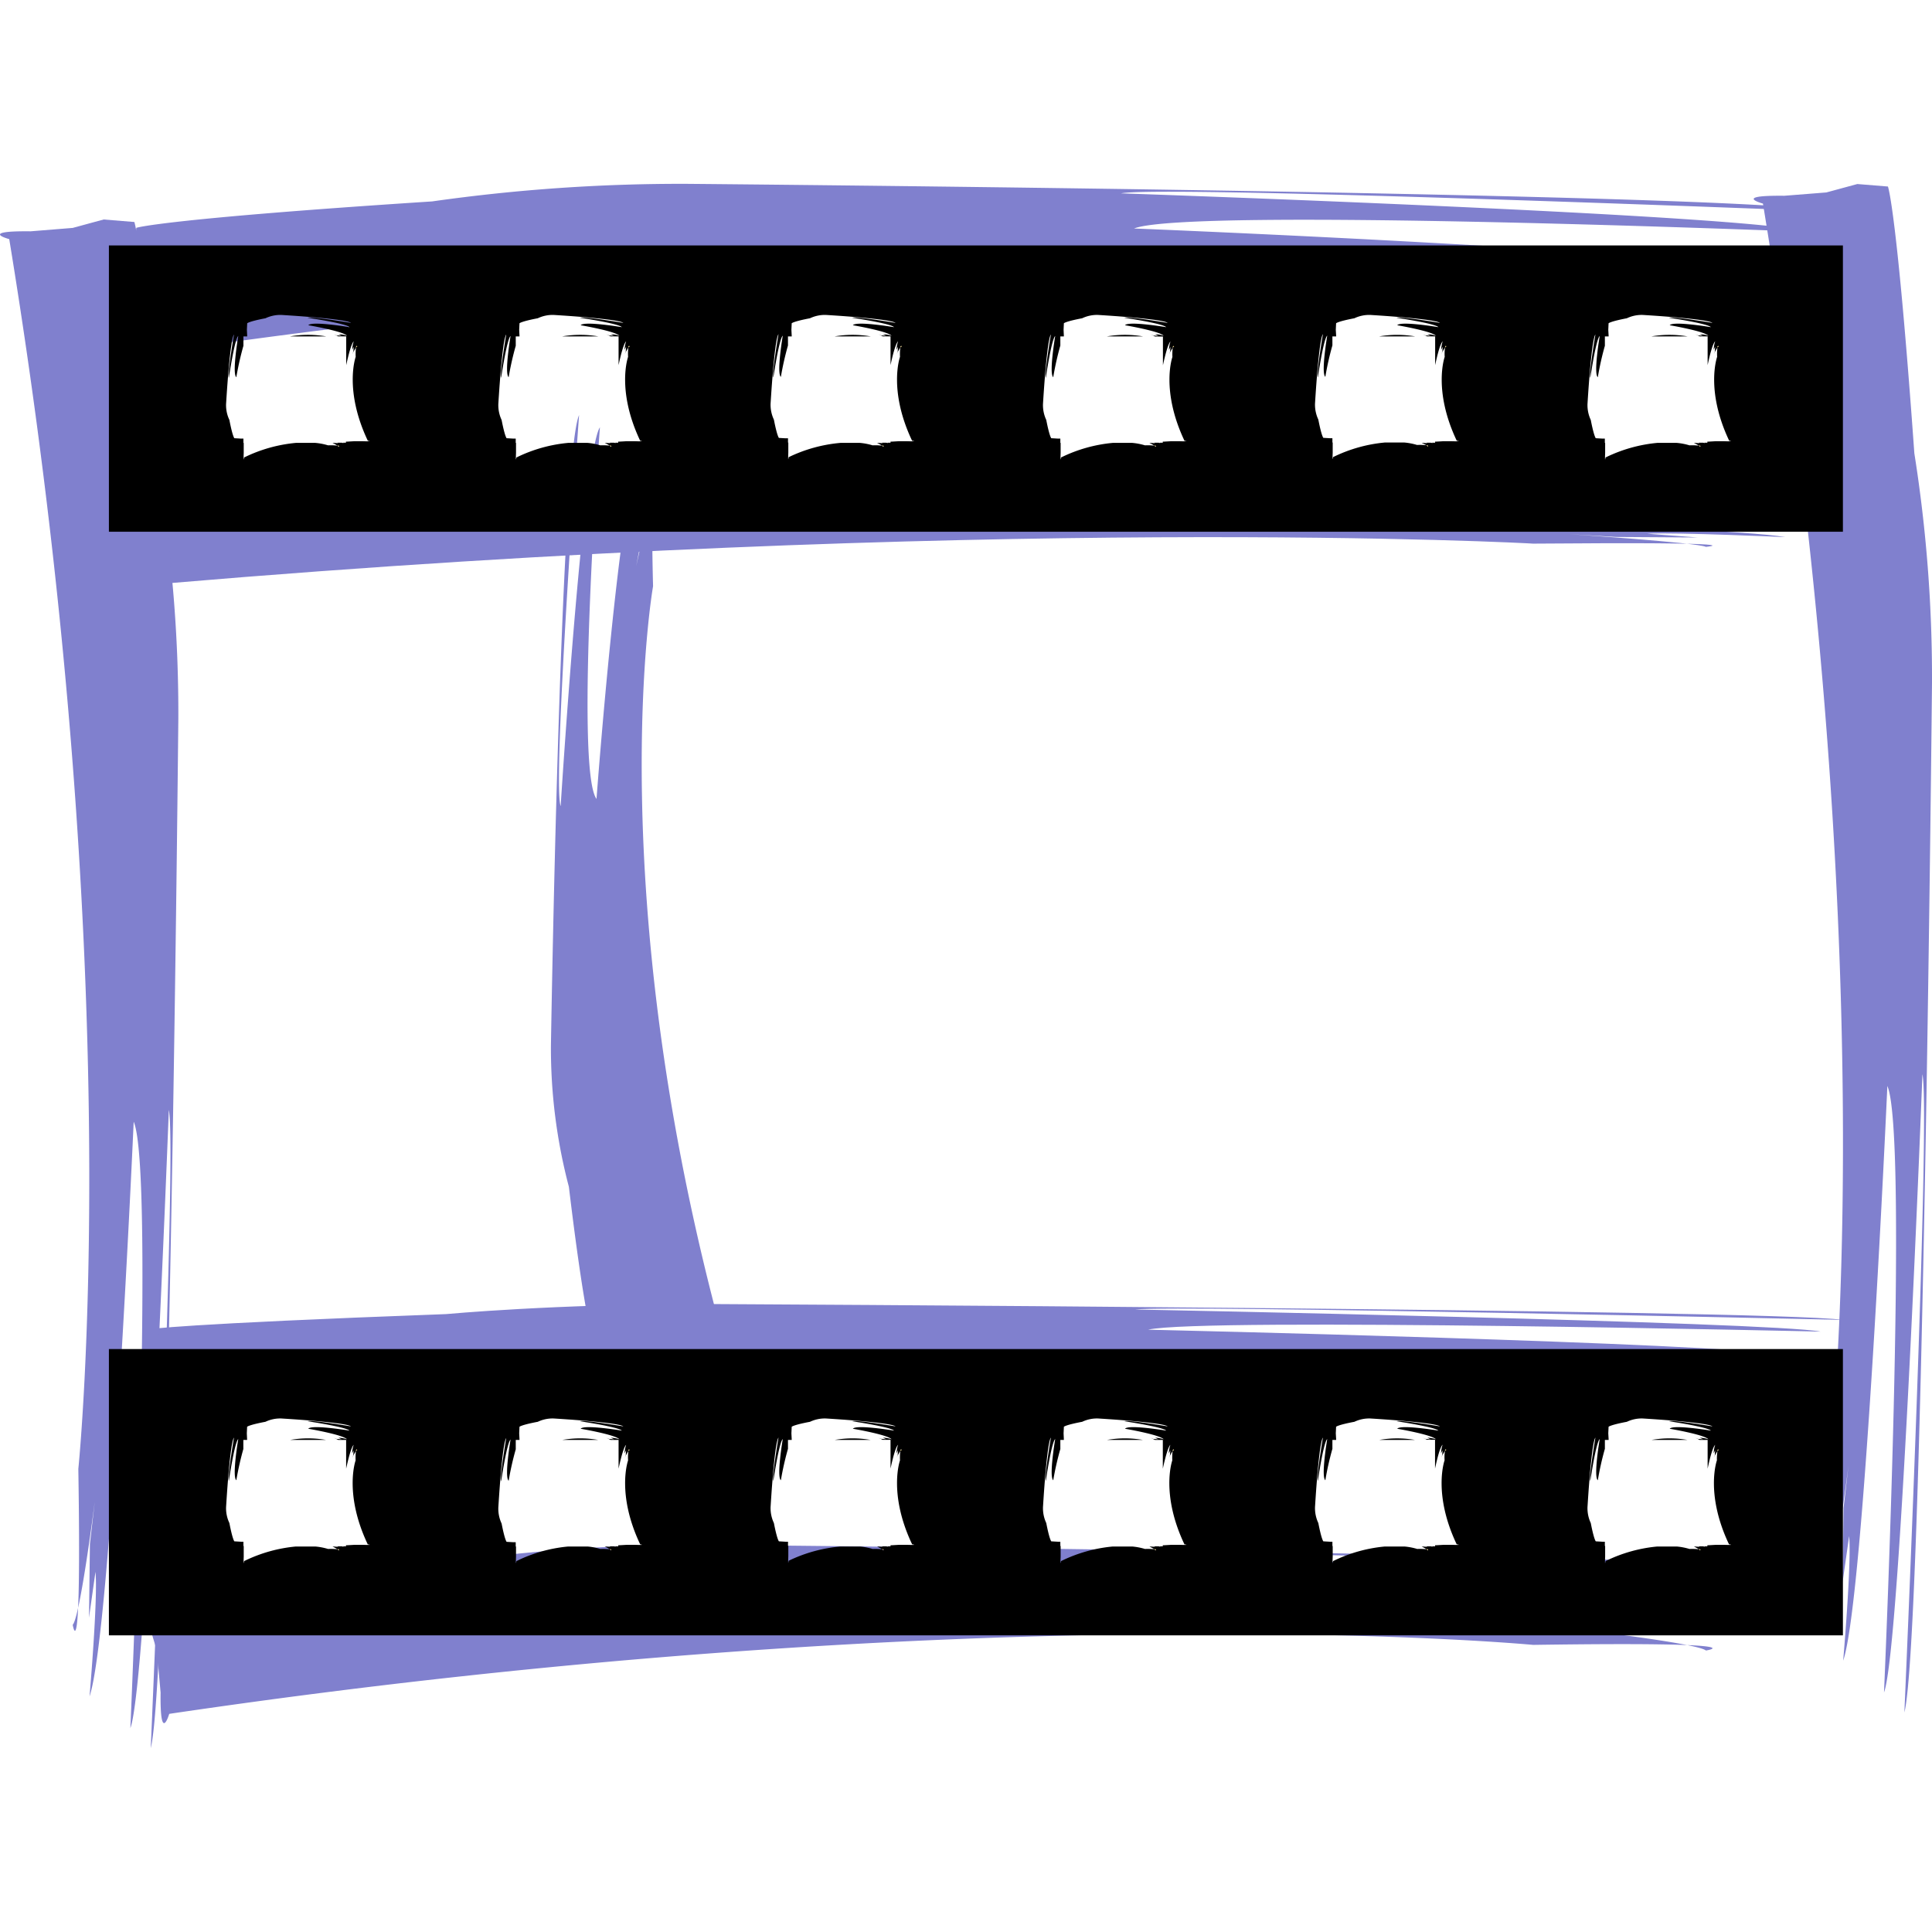 <svg id="Layer_1" data-name="Layer 1" xmlns="http://www.w3.org/2000/svg" viewBox="0 0 512 512"><title>video</title><path d="M44.85,154.55s-2.47,4.77-2.29-3.25l-1-6.42-2.47-4.7.73-4.69s6.48-1.34,78.39-4c0,0,28.75-2.68,67.59-2.68,0,0,281.45,1.38,302.58,4.2,0,0-176.47-4-187.59-2.75,0,0,168.74,3.3,181.7,5.86,0,0-163.68-3.78-178.25-.51,0,0,150.68,3.47,168.91,6.73,0,0-28.92-1.3-36.64-.9l13.46,1-21.69-.14-12.52-.75s33.95,2.24,36.32,3.37c0,0,15.48-1.36-45.81-.85C406.27,144,261.31,136.16,44.85,154.55Z" fill="#8080ce"/><path d="M44.85,371.29s-2.47,4.77-2.29-3.26l-1-6.41-2.47-4.7.73-4.67s6.48-1.35,78.39-4c0,0,28.75-2.68,67.59-2.68,0,0,281.45,1.39,302.58,4.21,0,0-176.47-4-187.59-2.75,0,0,168.74,3.31,181.7,5.86,0,0-163.68-3.79-178.25-.51,0,0,150.68,3.47,168.91,6.72,0,0-28.92-1.3-36.64-.9l13.46,1L428.28,359l-12.52-.75s33.95,2.23,36.32,3.37c0,0,15.48-1.35-45.81-.86C406.27,360.78,261.31,352.91,44.85,371.29Z" fill="#8080ce"/><path d="M44.85,454.19s-2.47,8.31-2.29-5.65l-1-11.16-2.47-8.2.73-8.13s6.48-2.34,78.41-7a467.58,467.58,0,0,1,67.57-4.66s281.45,2.41,302.58,7.32c0,0-176.47-7-187.59-4.8,0,0,168.76,5.76,181.72,10.2,0,0-163.69-6.58-178.27-.89,0,0,150.68,6.06,168.91,11.71,0,0-28.92-2.26-36.64-1.57L450,433.07l-21.71-.24-12.52-1.3s33.95,3.87,36.32,5.87c0,0,15.48-2.38-45.8-1.49C406.29,435.91,261.31,422.2,44.85,454.19Z" fill="#8080ce"/><path d="M2.45,63.37s-8.3-2.22,5.66-2.07l11.16-.9,8.2-2.23,8.13.66s2.35,5.84,7,70.69a381.32,381.32,0,0,1,4.66,60.94s-2.4,253.74-7.31,272.81c0,0,7-159.1,4.79-169.13,0,0-5.75,152.15-10.19,163.83,0,0,6.57-147.59.88-160.71,0,0-6.05,135.84-11.7,152.29,0,0,2.26-26.07,1.57-33l-1.71,12.16.24-19.57,1.3-11.3s-3.87,30.62-5.86,32.75c0,0,2.37,14,1.49-41.29C20.74,389.24,34.44,258.53,2.45,63.37Z" fill="#8080ce"/><path d="M467.2,53.95s-8.3-2.22,5.66-2.07L484,51l8.21-2.23,8.11.66s2.36,5.84,7,70.69A379.79,379.79,0,0,1,512,181s-2.41,253.74-7.32,272.81c0,0,7-159.1,4.78-169.13,0,0-5.76,152.15-10.18,163.84,0,0,6.56-147.6.89-160.73,0,0-6.06,135.86-11.71,152.3,0,0,2.26-26.07,1.58-33l-1.72,12.15.24-19.57,1.31-11.29S486,419,484,421.11c0,0,2.37,14,1.5-41.3C485.49,379.81,499.19,249.11,467.2,53.95Z" fill="#8080ce"/><path d="M41.16,93.53s-2.47,8.29-2.31-5.66l-1-11.16-2.47-8.19.74-8.14s6.47-2.33,78.38-7a468.41,468.41,0,0,1,67.59-4.66s281.43,2.4,302.57,7.32c0,0-176.45-7-187.58-4.8,0,0,168.76,5.75,181.7,10.2,0,0-163.68-6.57-178.25-.89,0,0,150.68,6.05,168.91,11.7,0,0-28.93-2.26-36.64-1.57l13.48,1.71-21.71-.24-12.52-1.3s34,3.88,36.32,5.86c0,0,15.48-2.37-45.81-1.49C402.57,75.24,257.61,61.54,41.16,93.53Z" fill="#8080ce"/><path d="M191.71,355.06s8.47,1.35-5.76,1.27l-11.39.55-8.36,1.36-8.31-.4s-2.37-3.58-7.13-43.32A144,144,0,0,1,146,277.18s2.45-155.52,7.46-167.19c0,0-7.15,97.5-4.88,103.65,0,0,5.87-93.24,10.4-100.41,0,0-6.72,90.46-.9,98.5,0,0,6.17-83.26,11.93-93.34,0,0-2.31,16-1.58,20.24l1.72-7.44-.24,12-1.33,6.92s4-18.76,6-20.07c0,0-2.41-8.55-1.51,25.32C173.06,155.35,159,235.46,191.71,355.06Z" fill="#8080ce"/><path d="M365.51,89.15H375A27.79,27.79,0,0,0,365.51,89.15Z"/><path d="M149,89.15h9.54A27.75,27.75,0,0,0,149,89.15Z"/><path d="M221.2,89.15h9.54A27.78,27.78,0,0,0,221.2,89.15Z"/><path d="M293.35,89.15h9.54A27.79,27.79,0,0,0,293.35,89.15Z"/><path d="M76.88,89.15h9.54A27.78,27.78,0,0,0,76.88,89.15Z"/><path d="M437.66,89.15h9.54A27.78,27.78,0,0,0,437.66,89.15Z"/><path d="M28.86,65.05v75.87H488.39V65.05Zm67.38,51.88H93.86l-1.75.1-.43,0v.29h-.83c.05,0,.18.09.21.13l-.48-.13H89.37l.26.13-1.33-.09-.1,0h-.1a8.9,8.9,0,0,1,1.31.74c.71.11.33.3.33.3s-.18-.19-.33-.3a14.89,14.89,0,0,0-2.47-.08,16.41,16.41,0,0,0-3.38-.65H78.41a39.25,39.25,0,0,0-13.72,3.87s-.21,1.75-.1-1.21v-2.37l0-.29h-.08v-1.14l-.67,0-1.73-.1s-.47-.42-1.32-4.84a9.13,9.13,0,0,1-.88-4.17s1-17.21,2.1-18.46c0,0-1.81,10.75-1.36,11.45,0,0,1.52-10.29,2.49-11.06,0,0-1.7,10-.51,10.91a79.68,79.68,0,0,1,1.88-8.33V89.15h1l-.08-1.75.08-1.73s.43-.49,4.85-1.33a9.19,9.19,0,0,1,4.17-.88s17.21,1,18.49,2.11c0,0-10.76-1.81-11.47-1.36,0,0,10.29,1.52,11.07,2.49,0,0-10-1.69-10.91-.51,0,0,9.18,1.56,10.26,2.79a7.76,7.76,0,0,0-2.24-.4l.82.38-1.32-.08-.76-.3s.59.26,1.17.56h2.11v7.62c.57-2.63,1.35-5.7,2-6.31a7.34,7.34,0,0,0-.4,2.24l.38-.81-.09,1.33-.3.74a13.66,13.66,0,0,1,1-1.84c.13-.7.33-.32.33-.32s-.2.16-.33.32a14.92,14.92,0,0,0-.08,2.46s-3.16,8.79,3.22,22.24C97.44,116.82,99.19,117,96.24,116.94Zm72.16,0H166l-1.75.1-.42,0v.29H163a1.54,1.54,0,0,1,.21.13l-.48-.13h-1.2l.25.13-1.33-.09-.09,0h-.1a9.31,9.31,0,0,1,1.31.74c.71.11.32.3.32.3s-.18-.19-.32-.3a15,15,0,0,0-2.47-.08,16.41,16.41,0,0,0-3.38-.65h-5.14a39.23,39.23,0,0,0-13.73,3.87s-.21,1.75-.1-1.21v-2.66h-.08v-1.14l-.68,0-1.73-.1s-.47-.42-1.33-4.84a9.27,9.27,0,0,1-.87-4.17s1-17.21,2.1-18.46c0,0-1.81,10.75-1.35,11.45,0,0,1.52-10.29,2.49-11.06,0,0-1.69,10-.5,10.91a77.51,77.51,0,0,1,1.88-8.33V89.15h1l-.09-1.75.08-1.73s.43-.49,4.85-1.33a9.19,9.19,0,0,1,4.17-.88s17.21,1,18.5,2.11c0,0-10.77-1.81-11.47-1.36,0,0,10.28,1.52,11.07,2.49,0,0-10-1.69-10.91-.51,0,0,9.18,1.56,10.26,2.79a7.76,7.76,0,0,0-2.24-.4l.82.38-1.31-.08-.77-.3s.59.26,1.17.56h2.12v7.62c.56-2.63,1.34-5.7,2-6.31a7.58,7.58,0,0,0-.4,2.24l.39-.81-.09,1.33-.3.74a12.7,12.7,0,0,1,1-1.84c.13-.7.32-.32.32-.32s-.2.16-.32.32a13.12,13.12,0,0,0-.08,2.46s-3.17,8.79,3.21,22.24C169.59,116.82,171.35,117,168.4,116.94Zm72.15,0h-2.38l-1.75.1-.42,0v.29h-.84a1.54,1.54,0,0,1,.21.13l-.48-.13h-1.2l.25.13-1.32-.09-.1,0h-.1a9.32,9.32,0,0,1,1.31.74c.71.11.33.3.33.3a1.11,1.11,0,0,0-.33-.3,15,15,0,0,0-2.47-.08,16.6,16.6,0,0,0-3.39-.65h-5.14A39.34,39.34,0,0,0,209,121.16s-.21,1.75-.09-1.21v-2.37l0-.29h-.08v-1.14l-.68,0-1.73-.1s-.47-.42-1.33-4.84a9.26,9.26,0,0,1-.88-4.17s1-17.21,2.1-18.46c0,0-1.8,10.75-1.36,11.45,0,0,1.52-10.29,2.49-11.06,0,0-1.69,10-.5,10.91a77.37,77.37,0,0,1,1.88-8.33V89.15h1l-.09-1.75.08-1.73s.43-.49,4.85-1.33a9.21,9.21,0,0,1,4.18-.88s17.21,1,18.49,2.11c0,0-10.76-1.81-11.47-1.36,0,0,10.28,1.52,11.07,2.49,0,0-10-1.69-10.91-.51,0,0,9.19,1.56,10.26,2.79a7.7,7.7,0,0,0-2.24-.4l.82.38-1.32-.08-.77-.3s.6.26,1.18.56H236v7.62c.56-2.63,1.34-5.7,2-6.31a7.31,7.31,0,0,0-.4,2.24l.38-.81-.09,1.33-.3.74a12.75,12.75,0,0,1,1-1.84c.13-.7.33-.32.33-.32s-.21.16-.33.32a14.86,14.86,0,0,0-.08,2.46s-3.17,8.79,3.21,22.24C241.75,116.82,243.5,117,240.55,116.94Zm72.16,0h-2.37l-1.75.1-.44,0v.29h-.82a2.05,2.05,0,0,1,.2.13l-.47-.13h-1.21l.25.13-1.33-.09-.1,0h-.08a9.1,9.1,0,0,1,1.3.74c.71.11.34.3.34.3a1.17,1.17,0,0,0-.34-.3,14.76,14.76,0,0,0-2.46-.08,16.41,16.41,0,0,0-3.38-.65h-5.15a39.14,39.14,0,0,0-13.72,3.87s-.22,1.75-.1-1.21v-2.37l0-.29H281v-1.14l-.67,0-1.73-.1s-.47-.42-1.33-4.84a9.25,9.25,0,0,1-.87-4.17s1-17.21,2.1-18.46c0,0-1.8,10.75-1.35,11.45,0,0,1.51-10.29,2.49-11.06,0,0-1.7,10-.52,10.91A78.16,78.16,0,0,1,281,91.57V89.15h.94l-.08-1.75.08-1.73s.42-.49,4.85-1.33a9.15,9.15,0,0,1,4.17-.88s17.2,1,18.48,2.11c0,0-10.75-1.81-11.46-1.36,0,0,10.28,1.52,11.07,2.49,0,0-10-1.69-10.91-.51,0,0,9.17,1.56,10.25,2.79a7.76,7.76,0,0,0-2.24-.4L307,89l-1.33-.08-.76-.3s.59.26,1.18.56h2.1v7.62c.57-2.63,1.35-5.7,2-6.31a7.27,7.27,0,0,0-.4,2.24l.39-.81-.1,1.33-.3.74a13.66,13.66,0,0,1,1-1.84c.13-.7.34-.32.34-.32s-.2.16-.34.32a16,16,0,0,0-.08,2.46s-3.16,8.79,3.22,22.24C313.9,116.82,315.65,117,312.71,116.94Zm72.15,0h-2.37l-1.75.1-.42,0v.29h-.84a2.16,2.16,0,0,1,.2.13l-.47-.13H378l.25.13-1.33-.09-.08,0h-.1A9.31,9.31,0,0,1,378,118c.71.11.32.3.32.3a1.33,1.33,0,0,0-.32-.3,15.12,15.12,0,0,0-2.47-.08,16.4,16.4,0,0,0-3.38-.65H367a39.15,39.15,0,0,0-13.72,3.87s-.22,1.75-.1-1.21v-2.37l0-.29h-.08v-1.14l-.67,0-1.73-.1s-.47-.42-1.33-4.84a9.26,9.26,0,0,1-.88-4.17s1-17.21,2.1-18.46c0,0-1.8,10.75-1.35,11.45,0,0,1.51-10.29,2.49-11.06,0,0-1.7,10-.5,10.91a76.52,76.52,0,0,1,1.87-8.33V89.15h1l-.1-1.75.08-1.73s.42-.49,4.85-1.33a9.16,9.16,0,0,1,4.17-.88s17.2,1,18.5,2.11c0,0-10.77-1.81-11.48-1.36,0,0,10.28,1.52,11.07,2.49,0,0-10-1.69-10.91-.51,0,0,9.17,1.56,10.25,2.79a7.76,7.76,0,0,0-2.24-.4l.82.38-1.31-.08-.77-.3s.59.26,1.18.56h2.12v7.62c.56-2.63,1.33-5.7,2-6.31a7.83,7.83,0,0,0-.4,2.24l.39-.81-.08,1.33-.3.74a11.94,11.94,0,0,1,1-1.84c.12-.7.32-.32.32-.32s-.2.16-.32.32a12.37,12.37,0,0,0-.08,2.46s-3.18,8.79,3.2,22.24C386.06,116.82,387.82,117,384.86,116.94Zm72.15,0h-2.37l-1.75.1-.42,0v.29h-.84a2.05,2.05,0,0,1,.2.13l-.47-.13h-1.21l.25.13-1.31-.09-.1,0h-.1a9.32,9.32,0,0,1,1.31.74c.71.11.32.3.32.3a1.05,1.05,0,0,0-.32-.3,15.13,15.13,0,0,0-2.47-.08,16.41,16.41,0,0,0-3.38-.65h-5.15a39.35,39.35,0,0,0-13.72,3.87s-.22,1.75-.1-1.21v-2.37l0-.29h-.08v-1.14l-.67,0-1.73-.1s-.47-.42-1.33-4.84a9.25,9.25,0,0,1-.87-4.17s1-17.21,2.1-18.46c0,0-1.8,10.75-1.35,11.45,0,0,1.51-10.29,2.49-11.06,0,0-1.7,10-.5,10.91a76.52,76.52,0,0,1,1.87-8.33V89.15h1l-.1-1.75.08-1.73s.44-.49,4.85-1.33a9.15,9.15,0,0,1,4.17-.88s17.22,1,18.5,2.11c0,0-10.77-1.81-11.48-1.36,0,0,10.28,1.52,11.07,2.49,0,0-10-1.69-10.91-.51,0,0,9.19,1.56,10.25,2.79a7.64,7.64,0,0,0-2.24-.4l.82.38-1.31-.08-.77-.3s.61.26,1.18.56h2.12v7.62c.55-2.63,1.33-5.7,2-6.31a7.35,7.35,0,0,0-.39,2.24l.37-.81-.08,1.33-.3.74a11.91,11.91,0,0,1,1-1.84c.12-.7.32-.32.32-.32a1,1,0,0,0-.32.32,14,14,0,0,0-.08,2.46s-3.18,8.79,3.2,22.24C458.21,116.82,460,117,457,116.94Z"/><path d="M89.41,118c.15.11.3.22.33.3S90.12,118.14,89.41,118Z" fill="#FFDB6E"/><path d="M94.31,92.12c.13-.15.24-.29.33-.32S94.44,91.42,94.31,92.12Z" fill="#FFDB6E"/><path d="M161.57,118c.14.11.29.22.32.3S162.28,118.14,161.57,118Z" fill="#FFDB6E"/><path d="M166.47,92.12c.12-.15.23-.29.32-.32S166.6,91.42,166.47,92.12Z" fill="#FFDB6E"/><path d="M233.73,118a1.11,1.11,0,0,1,.33.3S234.43,118.14,233.73,118Z" fill="#FFDB6E"/><path d="M238.62,92.12c.12-.15.24-.29.33-.32S238.75,91.42,238.62,92.12Z" fill="#FFDB6E"/><path d="M305.87,118a1.17,1.17,0,0,1,.34.3S306.58,118.14,305.87,118Z" fill="#FFDB6E"/><path d="M310.77,92.12c.13-.15.24-.29.34-.32S310.91,91.42,310.77,92.12Z" fill="#FFDB6E"/><path d="M378,118a1.33,1.33,0,0,1,.32.3S378.75,118.14,378,118Z" fill="#FFDB6E"/><path d="M382.94,92.12c.12-.15.22-.29.32-.32S383.06,91.42,382.94,92.12Z" fill="#FFDB6E"/><path d="M450.2,118a1.05,1.05,0,0,1,.32.3S450.9,118.14,450.2,118Z" fill="#FFDB6E"/><path d="M455.1,92.12a1,1,0,0,1,.32-.32S455.21,91.42,455.1,92.12Z" fill="#FFDB6E"/><path d="M365.51,381.6H375A27.66,27.66,0,0,0,365.51,381.6Z"/><path d="M149,381.6h9.54A27.61,27.61,0,0,0,149,381.6Z"/><path d="M221.2,381.6h9.54A27.65,27.65,0,0,0,221.2,381.6Z"/><path d="M293.35,381.6h9.54A27.66,27.66,0,0,0,293.35,381.6Z"/><path d="M76.88,381.6h9.54A27.65,27.65,0,0,0,76.88,381.6Z"/><path d="M437.66,381.6h9.54A27.64,27.64,0,0,0,437.66,381.6Z"/><path d="M28.86,357.51v75.87H488.39V357.51ZM96.24,409.4l-2.37,0-1.75.1-.43,0v.29h-.83c.05,0,.18.09.21.13l-.48-.13H89.37l.26.13-1.33-.08-.1,0h-.1a9.21,9.21,0,0,1,1.31.73c.71.12.33.3.33.3s-.18-.19-.33-.3a16,16,0,0,0-2.47-.08,16.63,16.63,0,0,0-3.38-.65H78.41a39.24,39.24,0,0,0-13.72,3.87s-.21,1.76-.1-1.2V410l0-.29h-.08v-1.14l-.67,0-1.73-.1s-.47-.42-1.32-4.85a9.13,9.13,0,0,1-.88-4.17s1-17.2,2.1-18.46c0,0-1.81,10.76-1.36,11.44,0,0,1.52-10.29,2.49-11.06,0,0-1.7,10-.51,10.91A79.67,79.67,0,0,1,64.49,384V381.6h1l-.08-1.76.08-1.73s.43-.49,4.85-1.32a9.13,9.13,0,0,1,4.17-.88s17.21,1,18.49,2.1c0,0-10.76-1.82-11.47-1.36,0,0,10.29,1.52,11.07,2.48,0,0-10-1.68-10.91-.5,0,0,9.18,1.56,10.26,2.79a7.88,7.88,0,0,0-2.24-.4l.82.39-1.32-.08-.76-.3s.59.26,1.17.56h2.11v7.62c.57-2.63,1.35-5.7,2-6.31a7.32,7.32,0,0,0-.4,2.25l.38-.81-.09,1.32-.3.74a13.66,13.66,0,0,1,1-1.84c.13-.71.33-.32.33-.32a1.11,1.11,0,0,0-.33.32,14.89,14.89,0,0,0-.08,2.46s-3.16,8.8,3.22,22.25C97.44,409.28,99.19,409.5,96.24,409.4Zm72.16,0-2.38,0-1.75.1-.42,0v.29H163c.06,0,.18.09.21.13l-.48-.13h-1.2l.25.13-1.33-.08-.09,0h-.1a9.66,9.66,0,0,1,1.31.73c.71.12.32.3.32.3s-.18-.19-.32-.3a16.12,16.12,0,0,0-2.47-.08,16.63,16.63,0,0,0-3.38-.65h-5.14a39.22,39.22,0,0,0-13.73,3.87s-.21,1.76-.1-1.2v-2.67h-.08v-1.14l-.68,0-1.73-.1s-.47-.42-1.33-4.85a9.27,9.27,0,0,1-.87-4.17s1-17.2,2.1-18.46c0,0-1.81,10.76-1.35,11.44,0,0,1.52-10.29,2.49-11.06,0,0-1.69,10-.5,10.91a77.5,77.5,0,0,1,1.88-8.33V381.6h1l-.09-1.76.08-1.73s.43-.49,4.85-1.32a9.13,9.13,0,0,1,4.17-.88s17.21,1,18.5,2.1c0,0-10.77-1.82-11.47-1.36,0,0,10.28,1.52,11.07,2.48,0,0-10-1.68-10.91-.5,0,0,9.18,1.56,10.26,2.79a7.88,7.88,0,0,0-2.24-.4l.82.39-1.31-.08-.77-.3s.59.26,1.17.56h2.12v7.62c.56-2.63,1.34-5.7,2-6.31a7.57,7.57,0,0,0-.4,2.25l.39-.81-.09,1.32-.3.74a12.7,12.7,0,0,1,1-1.84c.13-.71.32-.32.32-.32a1,1,0,0,0-.32.32,13.09,13.09,0,0,0-.08,2.46s-3.17,8.8,3.21,22.25C169.59,409.28,171.35,409.5,168.4,409.4Zm72.15,0-2.38,0-1.75.1-.42,0v.29h-.84c.06,0,.18.09.21.13l-.48-.13h-1.2l.25.13-1.32-.08-.1,0h-.1a9.67,9.67,0,0,1,1.31.73c.71.12.33.3.33.3a1.17,1.17,0,0,0-.33-.3,16.06,16.06,0,0,0-2.47-.08,16.82,16.82,0,0,0-3.39-.65h-5.14A39.33,39.33,0,0,0,209,413.62s-.21,1.76-.09-1.2V410l0-.29h-.08v-1.14l-.68,0-1.73-.1s-.47-.42-1.33-4.85a9.26,9.26,0,0,1-.88-4.17s1-17.2,2.1-18.46c0,0-1.8,10.76-1.36,11.44,0,0,1.52-10.29,2.49-11.06,0,0-1.69,10-.5,10.91a77.36,77.36,0,0,1,1.88-8.33V381.6h1l-.09-1.76.08-1.73s.43-.49,4.85-1.32a9.14,9.14,0,0,1,4.18-.88s17.21,1,18.49,2.1c0,0-10.76-1.82-11.47-1.36,0,0,10.28,1.52,11.07,2.48,0,0-10-1.68-10.91-.5,0,0,9.19,1.56,10.26,2.79A7.82,7.82,0,0,0,234,381l.82.39-1.32-.08-.77-.3s.6.26,1.18.56H236v7.62c.56-2.63,1.34-5.7,2-6.31a7.3,7.3,0,0,0-.4,2.25l.38-.81-.09,1.32-.3.74a12.75,12.75,0,0,1,1-1.84c.13-.71.33-.32.33-.32a1,1,0,0,0-.33.32,14.82,14.82,0,0,0-.08,2.46s-3.17,8.8,3.21,22.25C241.75,409.28,243.5,409.5,240.55,409.4Zm72.16,0-2.37,0-1.75.1-.44,0v.29h-.82c.05,0,.17.09.2.13l-.47-.13h-1.21l.25.13-1.33-.08-.1,0h-.08a9.43,9.43,0,0,1,1.3.73c.71.12.34.3.34.3s-.19-.19-.34-.3a15.85,15.85,0,0,0-2.46-.08,16.63,16.63,0,0,0-3.38-.65h-5.15a39.14,39.14,0,0,0-13.72,3.87s-.22,1.76-.1-1.2V410l0-.29H281v-1.14l-.67,0-1.73-.1s-.47-.42-1.33-4.85a9.25,9.25,0,0,1-.87-4.17s1-17.2,2.1-18.46c0,0-1.8,10.76-1.35,11.44,0,0,1.51-10.29,2.49-11.06,0,0-1.7,10-.52,10.91A78.14,78.14,0,0,1,281,384V381.6h.94l-.08-1.76.08-1.73s.42-.49,4.85-1.32a9.09,9.09,0,0,1,4.17-.88s17.2,1,18.48,2.1c0,0-10.75-1.82-11.46-1.36,0,0,10.28,1.52,11.07,2.48,0,0-10-1.68-10.91-.5,0,0,9.17,1.56,10.25,2.79a7.88,7.88,0,0,0-2.24-.4l.82.39-1.33-.08-.76-.3s.59.26,1.18.56h2.1v7.62c.57-2.63,1.35-5.7,2-6.31a7.26,7.26,0,0,0-.4,2.25l.39-.81-.1,1.32-.3.74a13.66,13.66,0,0,1,1-1.84c.13-.71.34-.32.34-.32s-.2.17-.34.32a16,16,0,0,0-.08,2.46s-3.16,8.8,3.22,22.25C313.9,409.28,315.65,409.5,312.71,409.4Zm72.15,0-2.37,0-1.75.1-.42,0v.29h-.84s.17.09.2.13l-.47-.13H378l.25.13-1.33-.08-.08,0h-.1a9.66,9.66,0,0,1,1.31.73c.71.12.32.3.32.3s-.19-.19-.32-.3a16.24,16.24,0,0,0-2.47-.08,16.63,16.63,0,0,0-3.38-.65H367a39.15,39.15,0,0,0-13.72,3.87s-.22,1.76-.1-1.2V410l0-.29h-.08v-1.14l-.67,0-1.73-.1s-.47-.42-1.33-4.85a9.26,9.26,0,0,1-.88-4.17s1-17.2,2.1-18.46c0,0-1.8,10.76-1.35,11.44,0,0,1.51-10.29,2.49-11.06,0,0-1.7,10-.5,10.91a76.51,76.51,0,0,1,1.87-8.33V381.6h1l-.1-1.76.08-1.73s.42-.49,4.85-1.32a9.09,9.09,0,0,1,4.17-.88s17.2,1,18.5,2.1c0,0-10.77-1.82-11.48-1.36,0,0,10.28,1.52,11.07,2.48,0,0-10-1.68-10.91-.5,0,0,9.17,1.56,10.25,2.79a7.88,7.88,0,0,0-2.24-.4l.82.39-1.31-.08L377,381s.59.26,1.18.56h2.12v7.62c.56-2.63,1.33-5.7,2-6.31a7.81,7.81,0,0,0-.4,2.25l.39-.81-.08,1.32-.3.74a11.94,11.94,0,0,1,1-1.84c.12-.71.32-.32.32-.32s-.2.17-.32.32a12.34,12.34,0,0,0-.08,2.46s-3.18,8.8,3.2,22.25C386.06,409.28,387.82,409.5,384.86,409.4Zm72.15,0-2.37,0-1.75.1-.42,0v.29h-.84c.05,0,.17.09.2.13l-.47-.13h-1.21l.25.13-1.31-.08-.1,0h-.1a9.67,9.67,0,0,1,1.31.73c.71.12.32.3.32.3a1.11,1.11,0,0,0-.32-.3,16.26,16.26,0,0,0-2.47-.08,16.63,16.63,0,0,0-3.38-.65h-5.15a39.34,39.34,0,0,0-13.72,3.87s-.22,1.76-.1-1.2V410l0-.29h-.08v-1.14l-.67,0-1.73-.1s-.47-.42-1.33-4.85a9.25,9.25,0,0,1-.87-4.17s1-17.2,2.1-18.46c0,0-1.8,10.76-1.35,11.44,0,0,1.51-10.29,2.49-11.06,0,0-1.7,10-.5,10.91a76.51,76.51,0,0,1,1.87-8.33V381.6h1l-.1-1.76.08-1.73s.44-.49,4.85-1.32a9.09,9.09,0,0,1,4.17-.88s17.22,1,18.5,2.1c0,0-10.77-1.82-11.48-1.36,0,0,10.28,1.52,11.07,2.48,0,0-10-1.68-10.91-.5,0,0,9.19,1.56,10.25,2.79a7.76,7.76,0,0,0-2.24-.4l.82.39-1.31-.08-.77-.3s.61.26,1.18.56h2.12v7.62c.55-2.63,1.33-5.7,2-6.31a7.34,7.34,0,0,0-.39,2.25l.37-.81-.08,1.32-.3.74a11.91,11.91,0,0,1,1-1.84c.12-.71.32-.32.32-.32a1.12,1.12,0,0,0-.32.32A14,14,0,0,0,455,387s-3.18,8.8,3.2,22.25C458.21,409.28,460,409.5,457,409.4Z"/><path d="M89.41,410.48c.15.12.3.22.33.3S90.12,410.59,89.41,410.48Z" fill="#FFDB6E"/><path d="M94.31,384.57a1.11,1.11,0,0,1,.33-.32S94.44,383.87,94.31,384.57Z" fill="#FFDB6E"/><path d="M161.57,410.48c.14.12.29.22.32.3S162.28,410.59,161.57,410.48Z" fill="#FFDB6E"/><path d="M166.47,384.57a1,1,0,0,1,.32-.32S166.6,383.87,166.47,384.57Z" fill="#FFDB6E"/><path d="M233.73,410.48a1.17,1.17,0,0,1,.33.3S234.43,410.59,233.73,410.48Z" fill="#FFDB6E"/><path d="M238.62,384.57a1,1,0,0,1,.33-.32S238.75,383.87,238.62,384.57Z" fill="#FFDB6E"/><path d="M305.87,410.48c.15.12.3.22.34.3S306.58,410.59,305.87,410.48Z" fill="#FFDB6E"/><path d="M310.77,384.57c.13-.15.24-.29.34-.32S310.91,383.87,310.77,384.57Z" fill="#FFDB6E"/><path d="M378,410.48c.14.12.29.22.32.3S378.75,410.59,378,410.48Z" fill="#FFDB6E"/><path d="M382.94,384.57c.12-.15.22-.29.32-.32S383.06,383.87,382.94,384.57Z" fill="#FFDB6E"/><path d="M450.2,410.48a1.11,1.11,0,0,1,.32.3S450.9,410.59,450.2,410.48Z" fill="#FFDB6E"/><path d="M455.1,384.57a1.12,1.12,0,0,1,.32-.32S455.21,383.87,455.1,384.57Z" fill="#FFDB6E"/></svg>